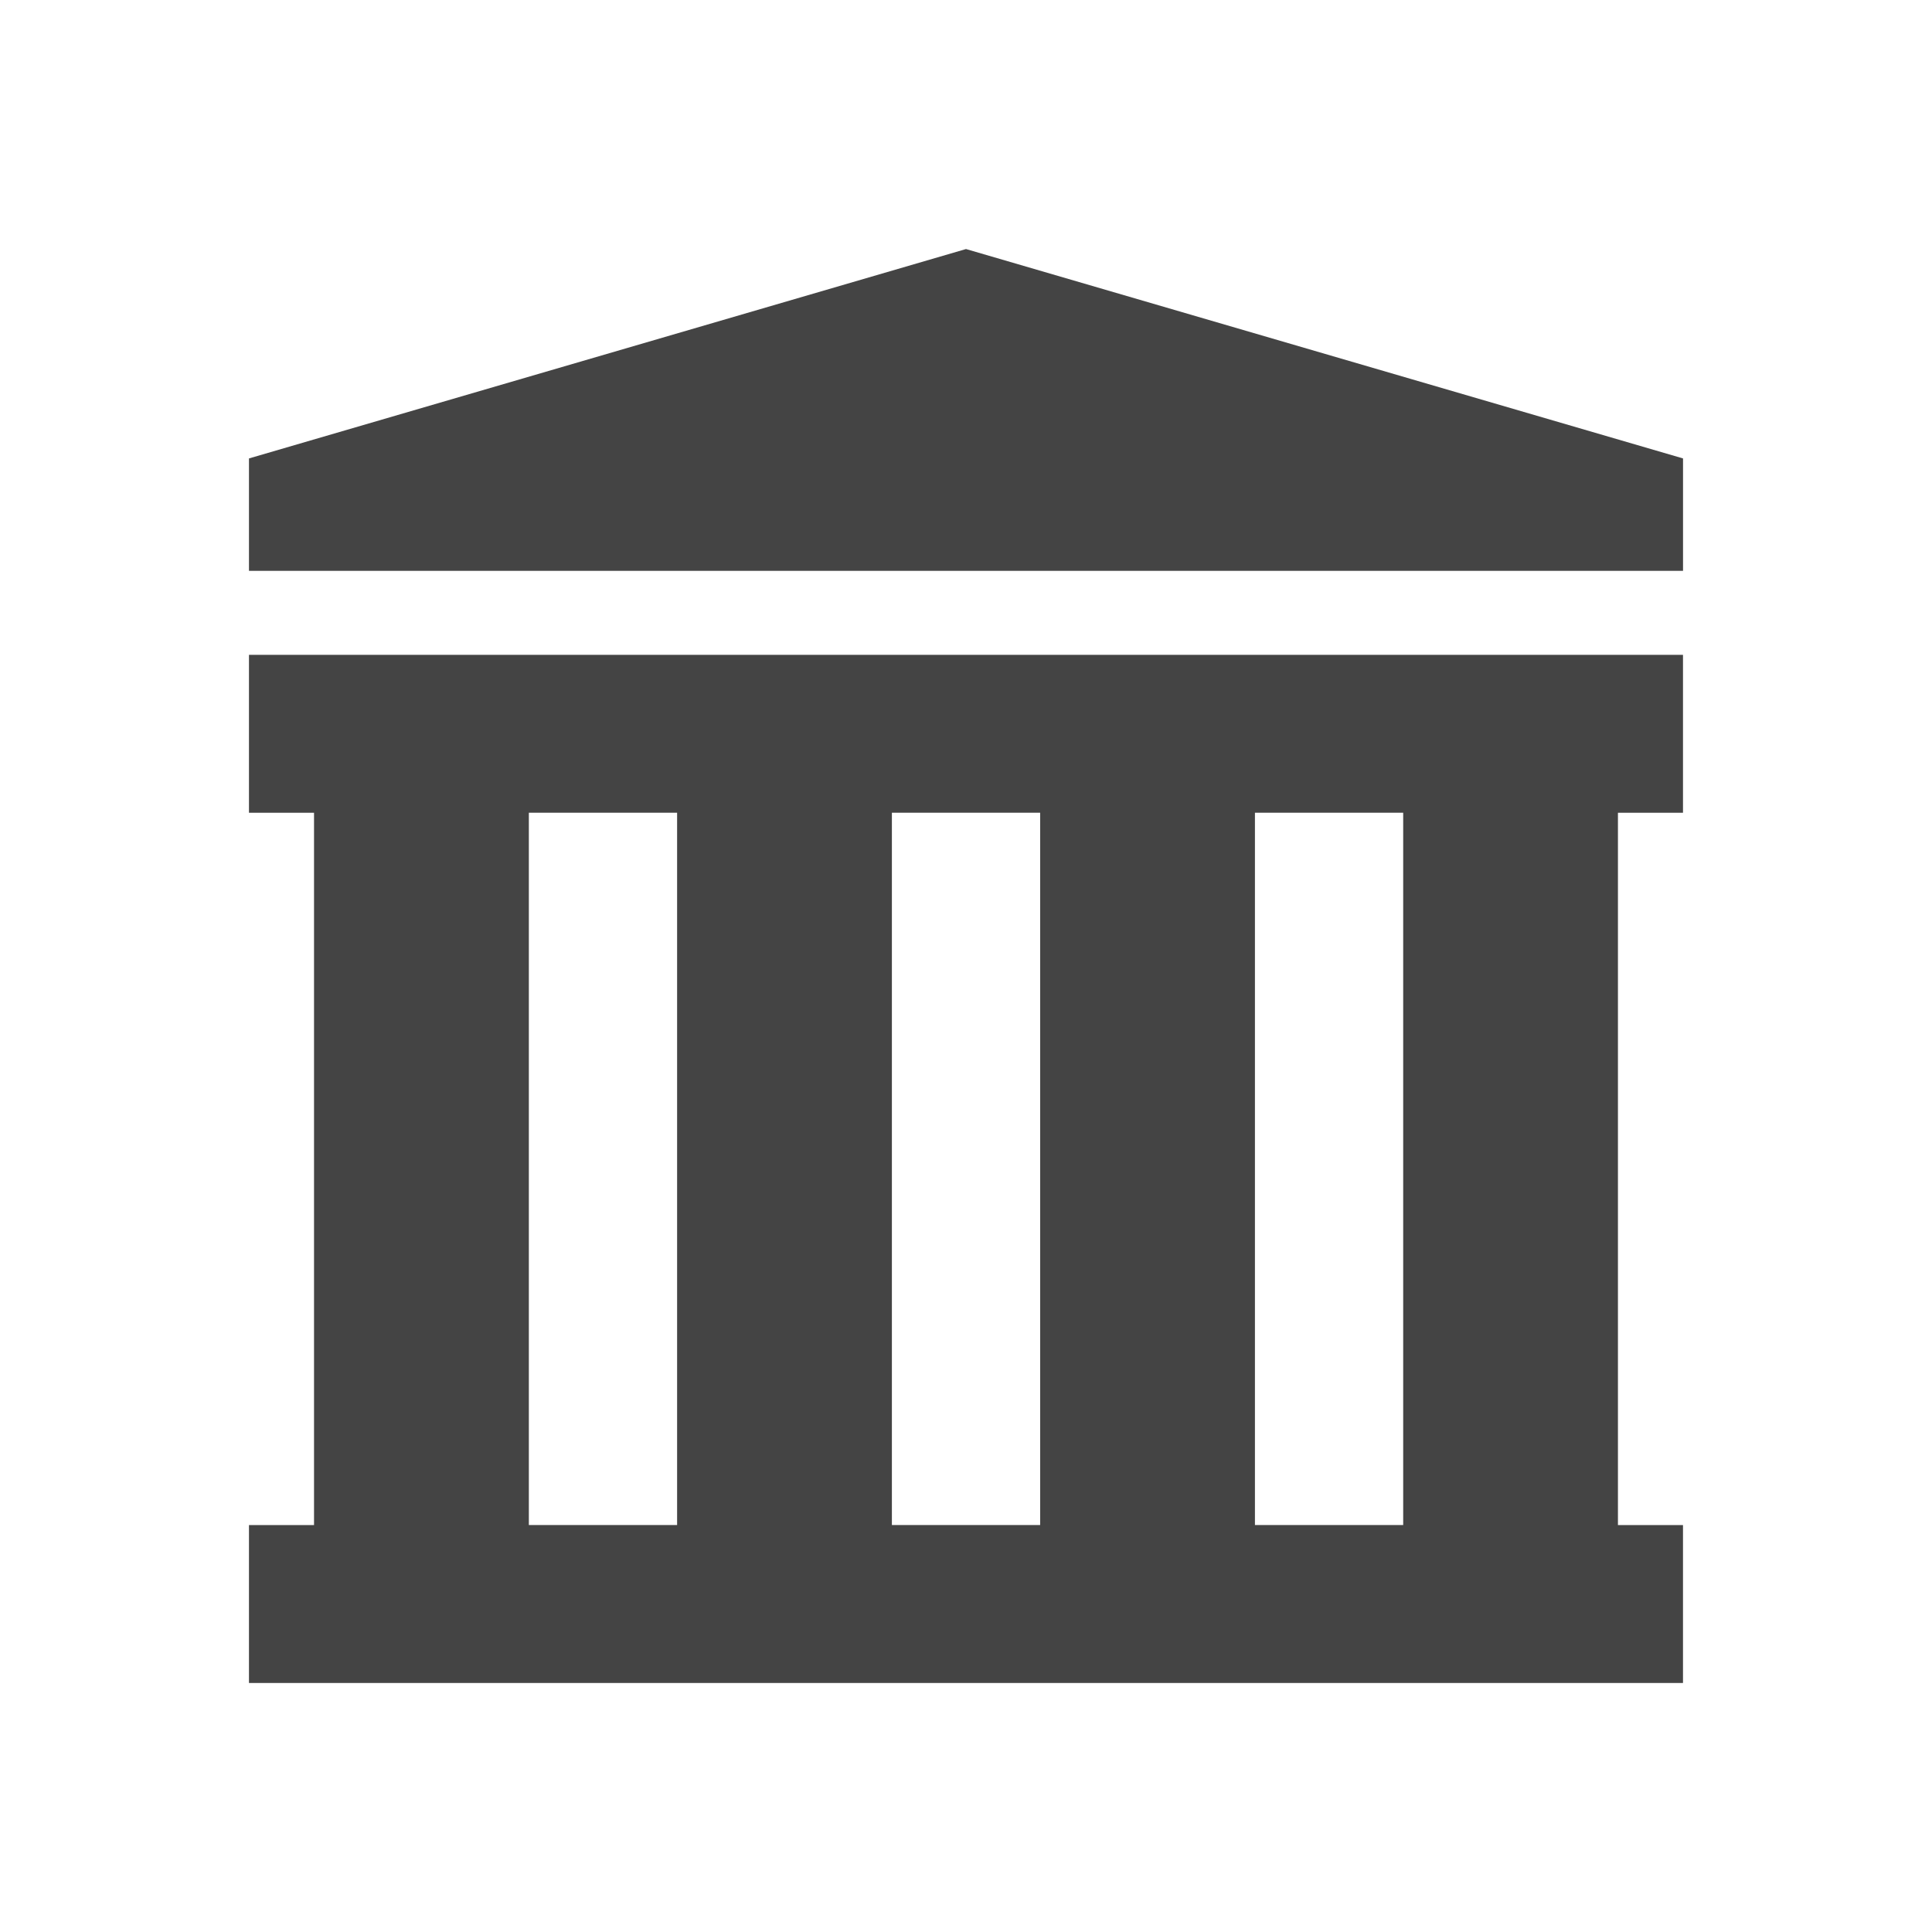 <?xml version="1.0" encoding="UTF-8"?>
<svg id="Capa_1" data-name="Capa 1" xmlns="http://www.w3.org/2000/svg" viewBox="0 0 512 512">
  <defs>
    <style>
      .cls-1 {
        fill: #444;
      }
    </style>
  </defs>
  <path class="cls-1" d="M65.98,173.54v41.85h17.24v188.77h-17.24v41.85h380.03v-41.85h-17.24v-188.77h17.24v-41.85H65.98ZM179.44,404.15h-39.29v-188.77h39.29v188.77ZM275.65,404.15h-39.29v-188.77h39.29v188.77ZM371.86,404.15h-39.29v-188.77h39.29v188.77Z"/>
  <polygon class="cls-1" points="256 66 65.98 121.49 65.98 151.28 446.02 151.28 446.02 121.49 256 66"/>
</svg>
